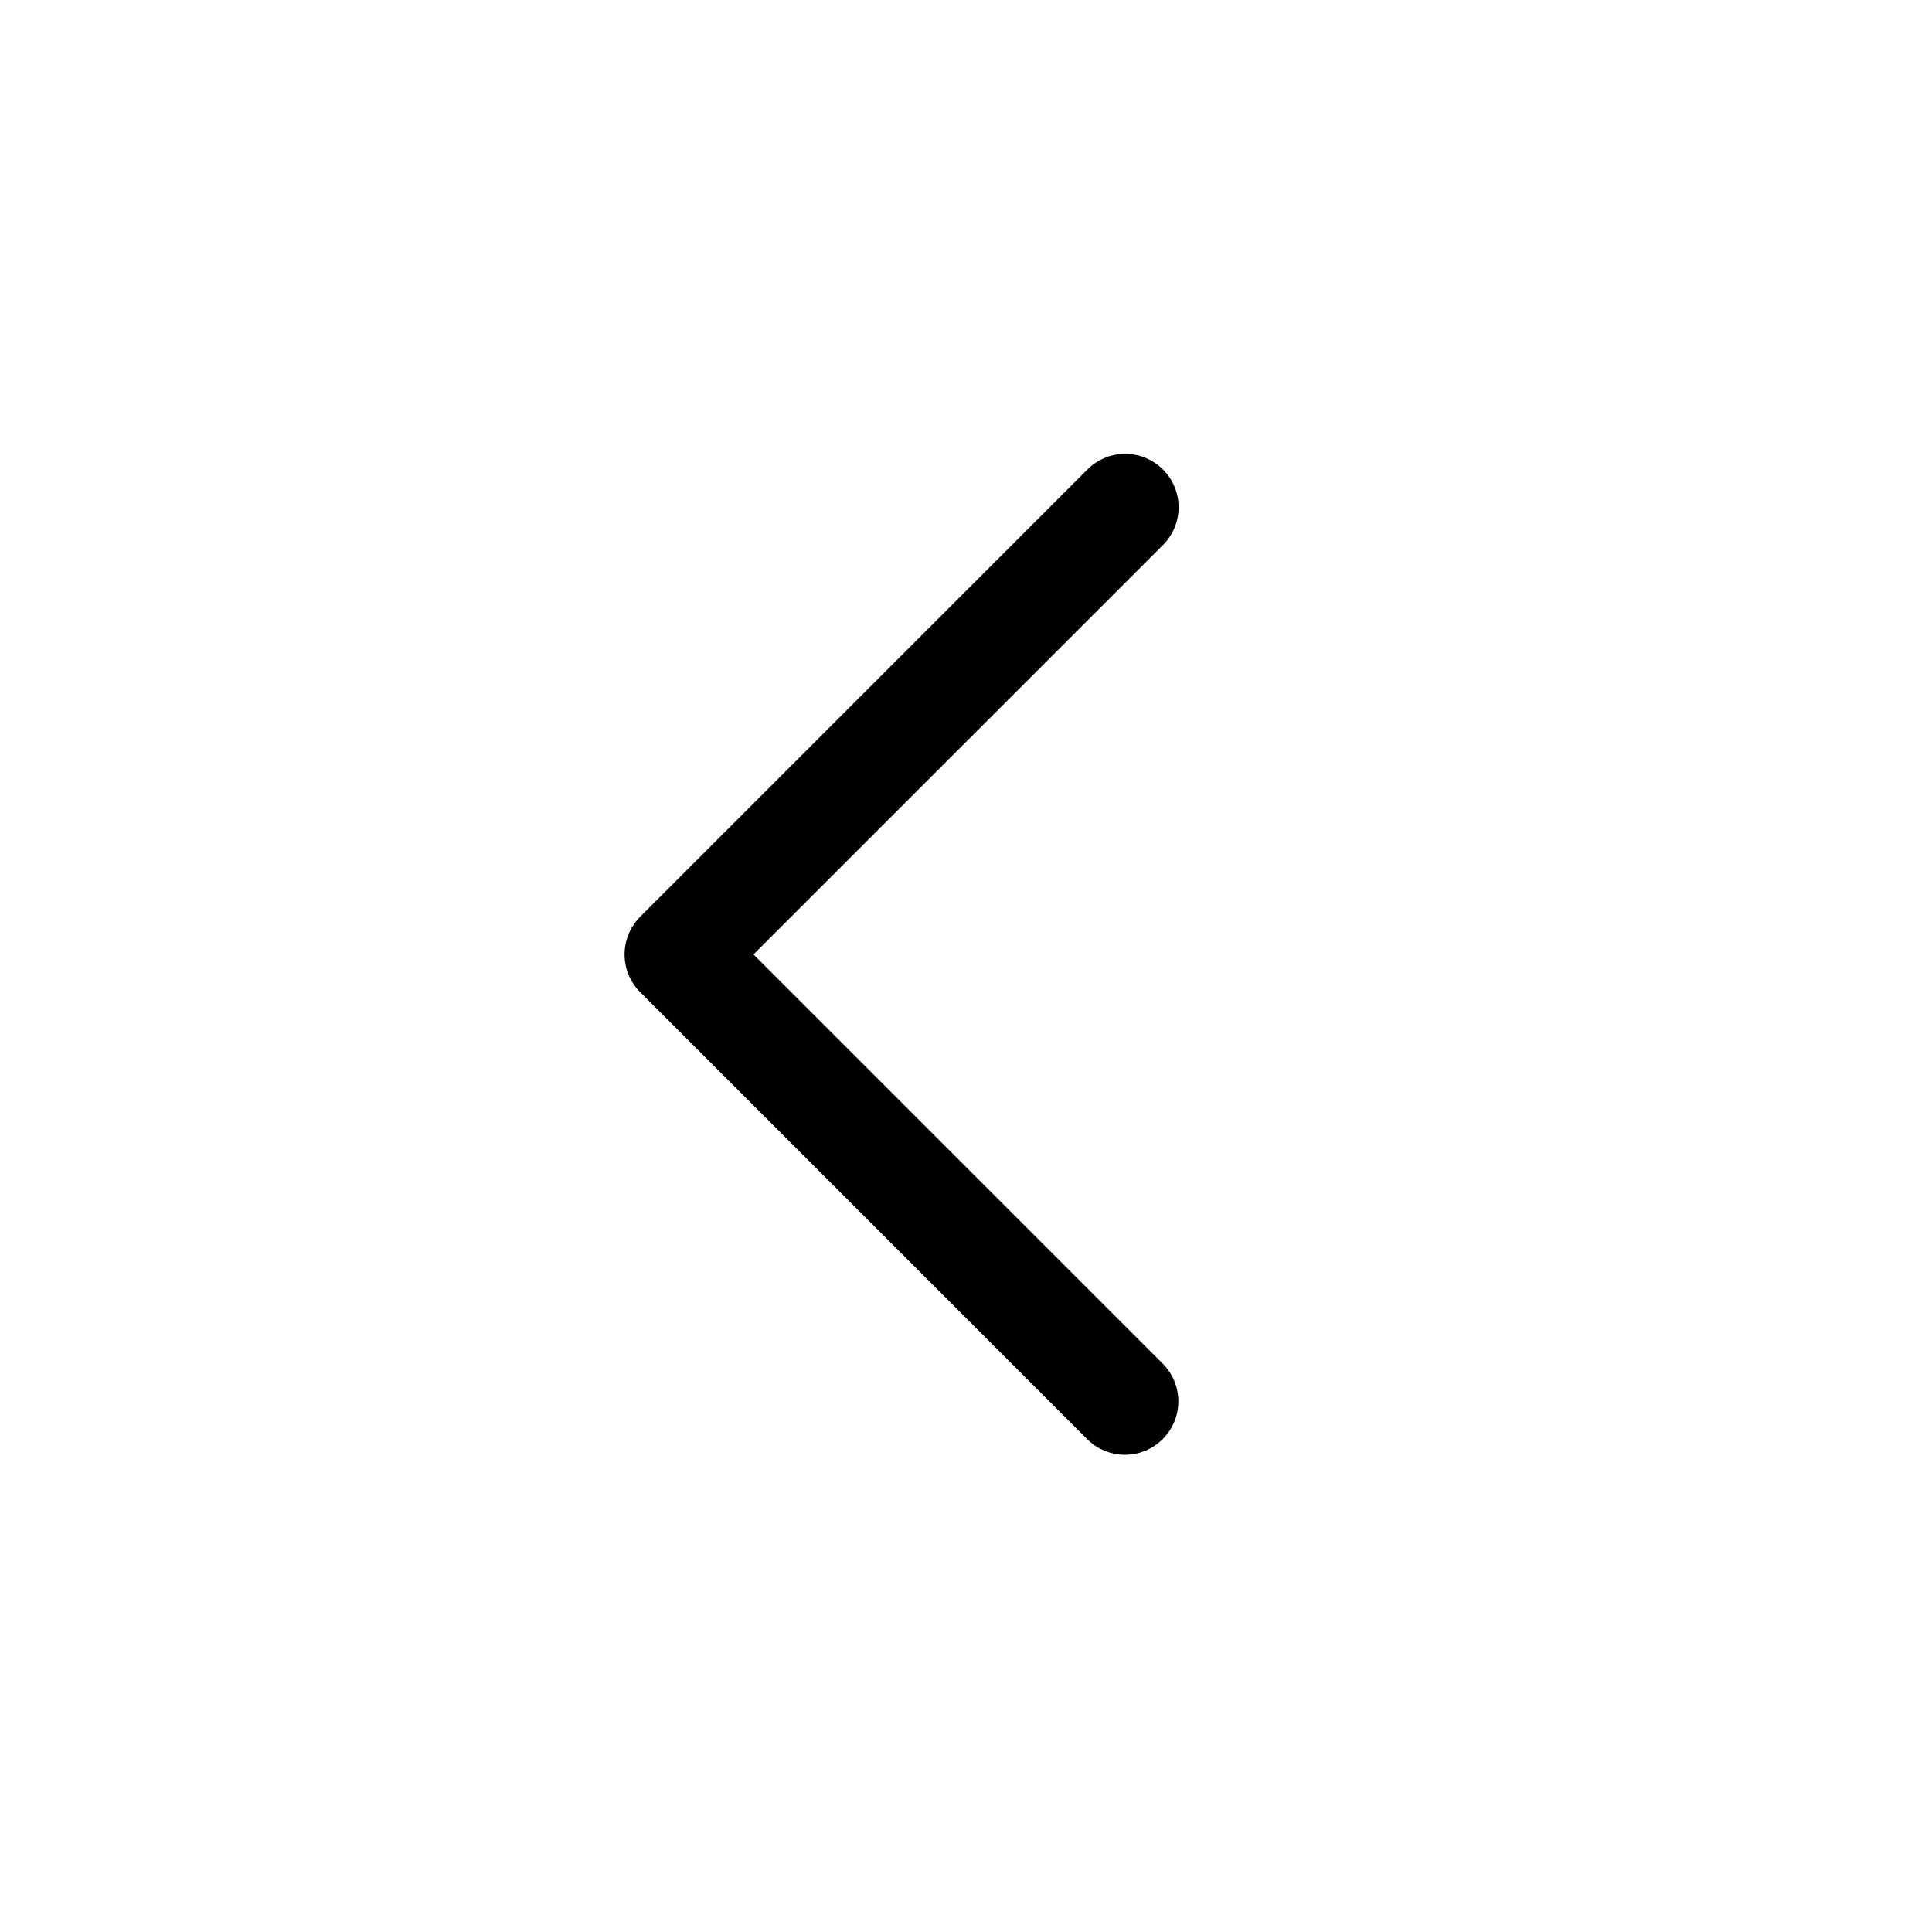 <svg xmlns="http://www.w3.org/2000/svg" width="60" height="60" viewBox="0 0 60 60">
  <g id="그룹_1" data-name="그룹 1" transform="translate(-904 -222)">
    <rect id="사각형_1" data-name="사각형 1" width="60" height="60" transform="translate(904 222)" fill="#ffd6d6" opacity="0"/>
    <path id="chevron-down" d="M1.839,4.839a1.157,1.157,0,0,1,1.639,0l13.068,13.07L29.613,4.839a1.159,1.159,0,0,1,1.639,1.639L17.365,20.365a1.157,1.157,0,0,1-1.639,0L1.839,6.478a1.157,1.157,0,0,1,0-1.639" transform="translate(944.602 235.096) rotate(90)" stroke="#000" stroke-width="1" fill-rule="evenodd"/>
  </g>
</svg>
